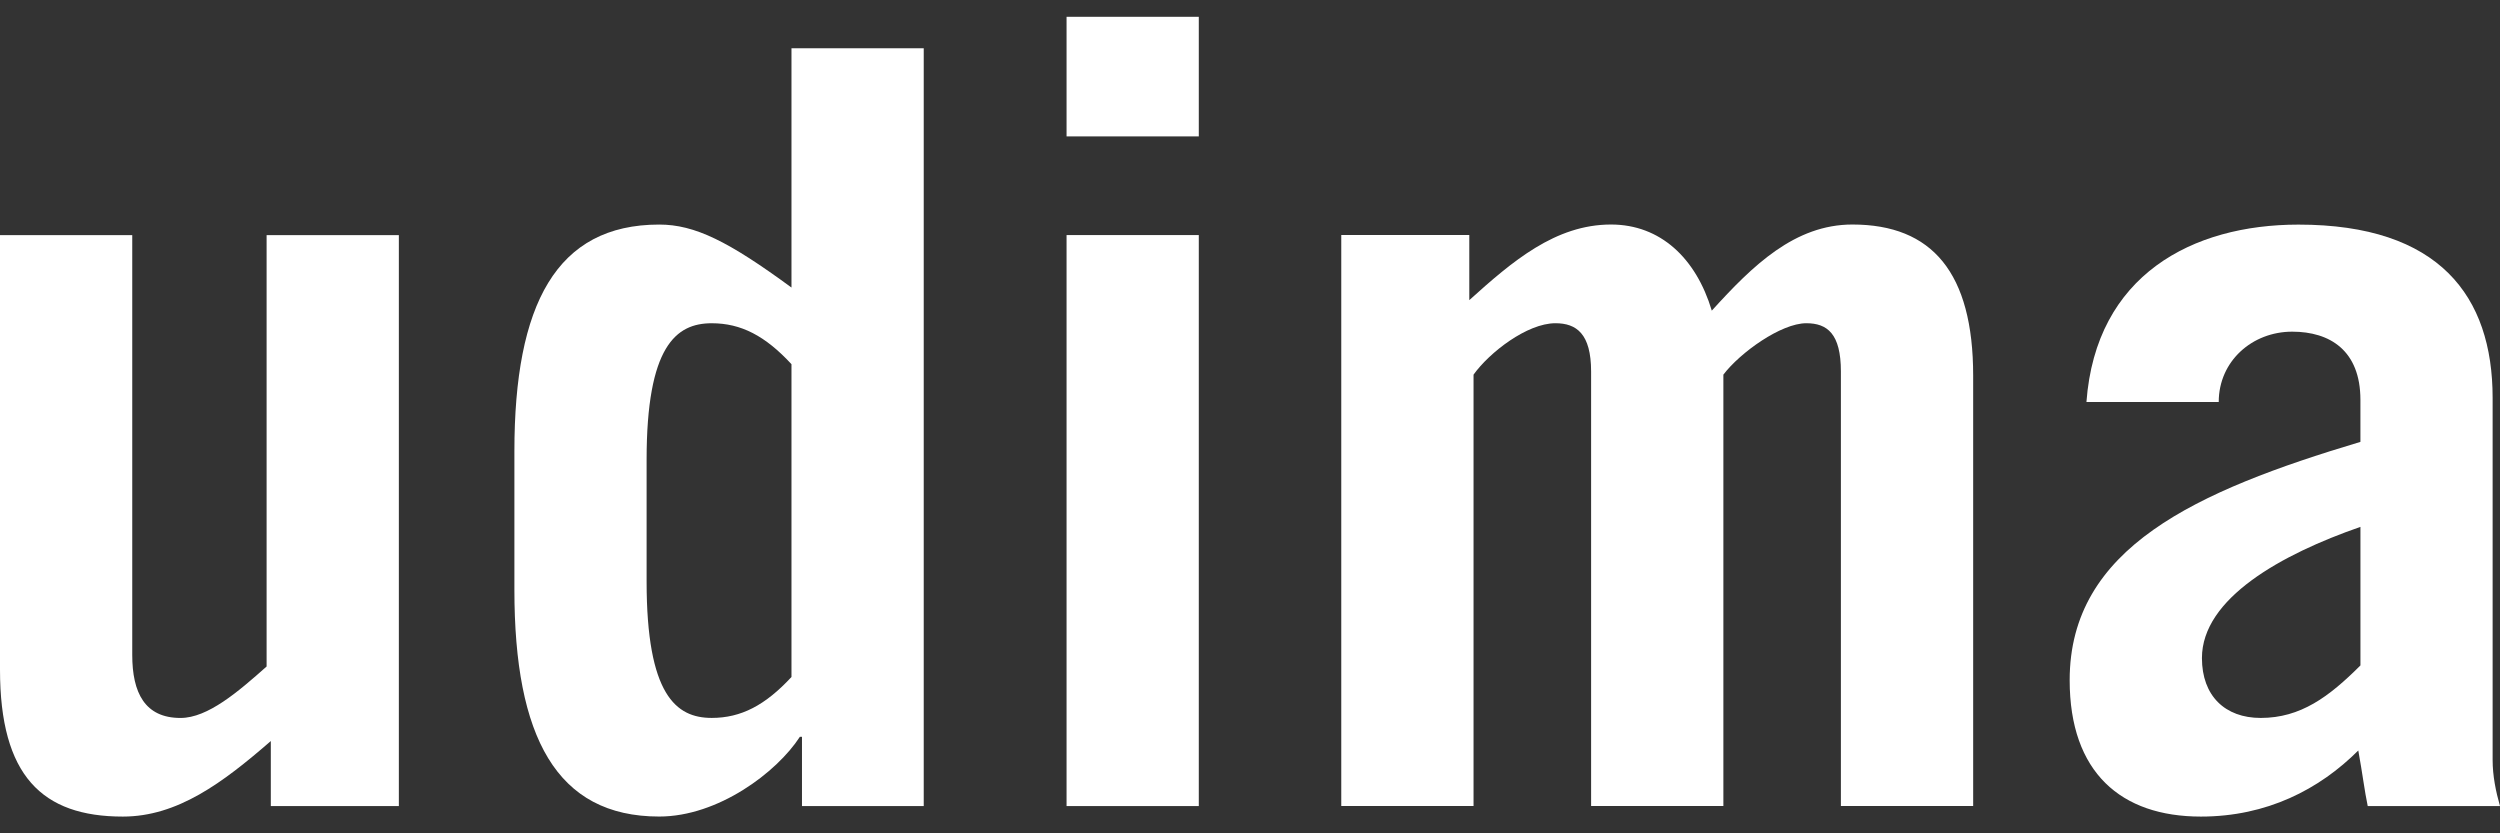 <svg width="120" height="40" viewBox="0 0 120 40" fill="none" xmlns="http://www.w3.org/2000/svg">
<rect x="0" y="0" width="120" height="40" fill="#333333" stroke="none"/>
<g clip-path="url(#clip0_2448_40675)">
<path d="M12.797 11.285V31.992C11.437 33.2 9.975 34.462 8.666 34.462C6.952 34.462 6.348 33.251 6.348 31.438V11.285H0V32.143C0 37.231 2.016 39.196 5.895 39.196C8.515 39.196 10.68 37.584 12.999 35.57V38.692H19.145V11.285H12.798H12.797Z" fill="white"/>
<path fill-rule="evenodd" clip-rule="evenodd" d="M37.991 32.495C36.732 33.853 35.573 34.46 34.162 34.46C32.447 34.46 31.037 33.35 31.037 27.909V22.064C31.037 16.624 32.447 15.516 34.162 15.516C35.572 15.516 36.732 16.121 37.991 17.481V32.495ZM44.339 38.691V2.316H37.991V13.802C34.969 11.586 33.356 10.779 31.643 10.779C26.705 10.779 24.691 14.608 24.691 21.661V28.311C24.691 35.364 26.705 39.194 31.643 39.194C34.463 39.194 37.285 37.079 38.395 35.365H38.495V38.691H44.34H44.339Z" fill="white"/>
<path fill-rule="evenodd" clip-rule="evenodd" d="M51.195 11.284V38.691H57.542V11.284H51.195ZM57.542 6.548V0.805H51.195V6.548H57.542Z" fill="white"/>
<path d="M64.383 38.689H70.73V17.983C71.486 16.924 73.3 15.515 74.66 15.515C75.668 15.515 76.373 16.018 76.373 17.832V38.689H82.722V17.983C83.527 16.924 85.492 15.515 86.702 15.515C87.709 15.515 88.363 16.018 88.363 17.832V38.689H94.712V18.034C94.712 13.095 92.746 10.777 88.917 10.777C86.146 10.777 84.131 12.743 82.166 14.911C81.41 12.391 79.698 10.777 77.329 10.777C74.659 10.777 72.593 12.542 70.526 14.407V11.281H64.381V38.688L64.383 38.689Z" fill="white"/>
<path fill-rule="evenodd" clip-rule="evenodd" d="M106.499 19.294C106.499 17.331 108.11 15.92 110.025 15.92C111.839 15.92 113.3 16.827 113.3 19.195V21.21C105.388 23.577 99.344 26.299 99.344 32.647C99.344 37.081 101.812 39.196 105.641 39.196C108.814 39.196 111.333 37.886 113.198 36.023C113.4 37.131 113.502 37.988 113.651 38.692H120C119.798 37.988 119.646 37.232 119.646 36.476V19.096C119.646 14.208 117.077 10.781 110.326 10.781C105.237 10.781 100.601 13.2 100.149 19.296H106.497L106.499 19.294ZM113.3 31.941C111.788 33.452 110.427 34.461 108.514 34.461C106.801 34.461 105.693 33.4 105.693 31.587C105.693 28.717 109.521 26.601 113.301 25.29V31.941H113.3Z" fill="white"/>
</g>
<defs>
<clipPath id="clip0_2448_40675">
<rect width="120" height="38.39" fill="white" transform="translate(0 0.805)"/>
</clipPath>
</defs>
</svg>
